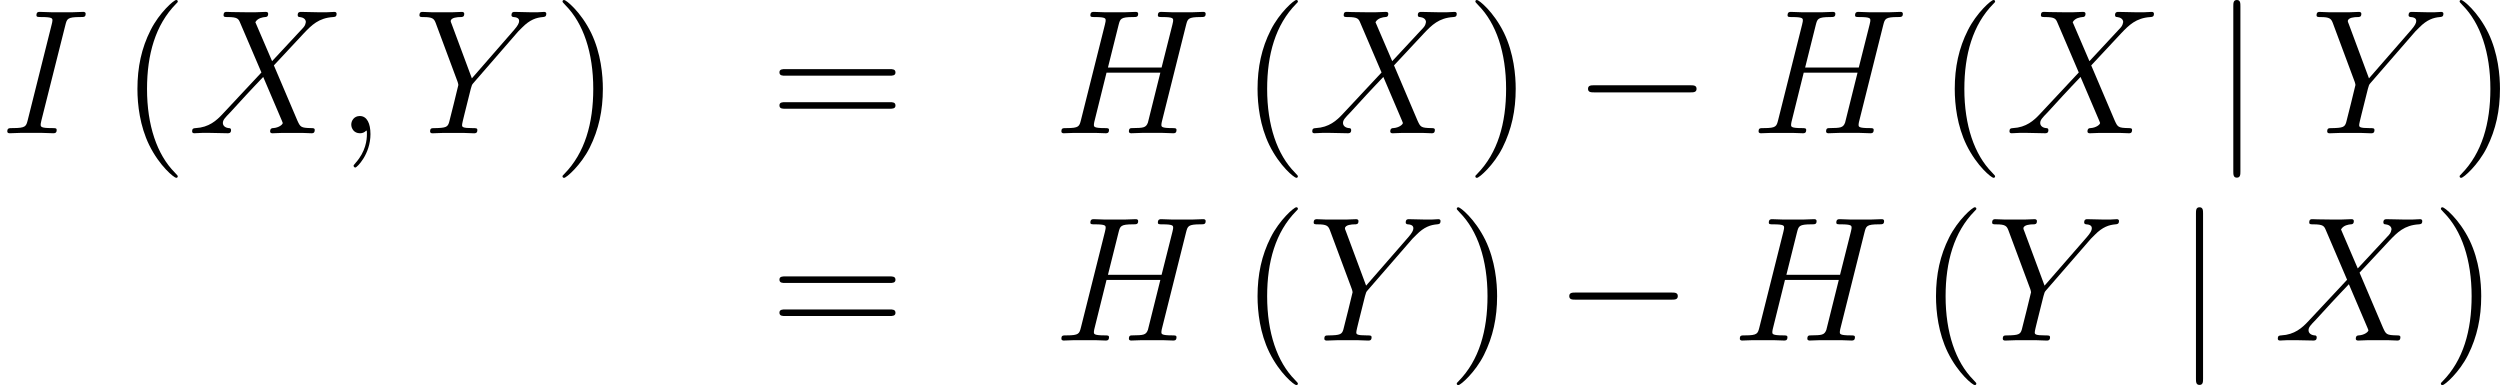 <?xml version='1.0' encoding='UTF-8'?>
<!-- This file was generated by dvisvgm 1.15.1 -->
<svg height='32.515pt' version='1.1' viewBox='66.75 53.599 168.227 25.915' width='211.072pt' xmlns='http://www.w3.org/2000/svg' xmlns:xlink='http://www.w3.org/1999/xlink'>
<defs>
<path d='m7.878 -2.75c0.203 0 0.418 0 0.418 -0.239s-0.215 -0.239 -0.418 -0.239h-6.468c-0.203 0 -0.418 0 -0.418 0.239s0.215 0.239 0.418 0.239h6.468z' id='g0-0'/>
<path d='m1.901 -8.536c0 -0.215 0 -0.43 -0.239 -0.43s-0.239 0.215 -0.239 0.43v11.094c0 0.215 0 0.43 0.239 0.43s0.239 -0.215 0.239 -0.43v-11.094z' id='g0-106'/>
<path d='m2.331 0.048c0 -0.693 -0.227 -1.207 -0.717 -1.207c-0.383 0 -0.574 0.311 -0.574 0.574s0.179 0.586 0.586 0.586c0.155 0 0.287 -0.048 0.395 -0.155c0.024 -0.024 0.036 -0.024 0.048 -0.024c0.024 0 0.024 0.167 0.024 0.227c0 0.395 -0.072 1.172 -0.765 1.949c-0.132 0.143 -0.132 0.167 -0.132 0.191c0 0.06 0.06 0.12 0.12 0.12c0.096 0 1.016 -0.885 1.016 -2.26z' id='g1-59'/>
<path d='m8.942 -7.293c0.108 -0.406 0.132 -0.526 0.98 -0.526c0.215 0 0.335 0 0.335 -0.215c0 -0.132 -0.108 -0.132 -0.179 -0.132c-0.215 0 -0.466 0.024 -0.693 0.024h-1.411c-0.227 0 -0.478 -0.024 -0.705 -0.024c-0.084 0 -0.227 0 -0.227 0.227c0 0.12 0.084 0.12 0.311 0.12c0.717 0 0.717 0.096 0.717 0.227c0 0.024 0 0.096 -0.048 0.275l-0.729 2.893h-3.61l0.717 -2.869c0.108 -0.406 0.132 -0.526 0.98 -0.526c0.215 0 0.335 0 0.335 -0.215c0 -0.132 -0.108 -0.132 -0.179 -0.132c-0.215 0 -0.466 0.024 -0.693 0.024h-1.411c-0.227 0 -0.478 -0.024 -0.705 -0.024c-0.084 0 -0.227 0 -0.227 0.227c0 0.12 0.084 0.12 0.311 0.12c0.717 0 0.717 0.096 0.717 0.227c0 0.024 0 0.096 -0.048 0.275l-1.614 6.432c-0.108 0.418 -0.132 0.538 -0.956 0.538c-0.275 0 -0.359 0 -0.359 0.227c0 0.12 0.132 0.12 0.167 0.12c0.215 0 0.466 -0.024 0.693 -0.024h1.411c0.227 0 0.478 0.024 0.705 0.024c0.096 0 0.227 0 0.227 -0.227c0 -0.12 -0.108 -0.12 -0.287 -0.12c-0.729 0 -0.729 -0.096 -0.729 -0.215c0 -0.012 0 -0.096 0.024 -0.191l0.825 -3.324h3.622c-0.203 0.789 -0.813 3.288 -0.837 3.359c-0.132 0.359 -0.323 0.359 -1.028 0.371c-0.143 0 -0.251 0 -0.251 0.227c0 0.12 0.132 0.12 0.167 0.12c0.215 0 0.466 -0.024 0.693 -0.024h1.411c0.227 0 0.478 0.024 0.705 0.024c0.096 0 0.227 0 0.227 -0.227c0 -0.12 -0.108 -0.12 -0.287 -0.12c-0.729 0 -0.729 -0.096 -0.729 -0.215c0 -0.012 0 -0.096 0.024 -0.191l1.638 -6.539z' id='g1-72'/>
<path d='m4.399 -7.281c0.108 -0.418 0.132 -0.538 1.004 -0.538c0.263 0 0.359 0 0.359 -0.227c0 -0.12 -0.132 -0.12 -0.167 -0.12c-0.215 0 -0.478 0.024 -0.693 0.024h-1.47c-0.239 0 -0.514 -0.024 -0.753 -0.024c-0.096 0 -0.227 0 -0.227 0.227c0 0.12 0.096 0.12 0.335 0.12c0.741 0 0.741 0.096 0.741 0.227c0 0.084 -0.024 0.155 -0.048 0.263l-1.614 6.444c-0.108 0.418 -0.132 0.538 -1.004 0.538c-0.263 0 -0.371 0 -0.371 0.227c0 0.12 0.12 0.12 0.179 0.12c0.215 0 0.478 -0.024 0.693 -0.024h1.47c0.239 0 0.502 0.024 0.741 0.024c0.096 0 0.239 0 0.239 -0.215c0 -0.132 -0.072 -0.132 -0.335 -0.132c-0.741 0 -0.741 -0.096 -0.741 -0.239c0 -0.024 0 -0.084 0.048 -0.275l1.614 -6.42z' id='g1-73'/>
<path d='m5.679 -4.854l-1.124 -2.618c0.155 -0.287 0.514 -0.335 0.658 -0.347c0.072 0 0.203 -0.012 0.203 -0.215c0 -0.132 -0.108 -0.132 -0.179 -0.132c-0.203 0 -0.442 0.024 -0.646 0.024h-0.693c-0.729 0 -1.255 -0.024 -1.267 -0.024c-0.096 0 -0.215 0 -0.215 0.227c0 0.12 0.108 0.12 0.263 0.12c0.693 0 0.741 0.12 0.861 0.406l1.423 3.324l-2.594 2.774c-0.43 0.466 -0.944 0.921 -1.829 0.968c-0.143 0.012 -0.239 0.012 -0.239 0.227c0 0.036 0.012 0.12 0.143 0.12c0.167 0 0.347 -0.024 0.514 -0.024h0.562c0.383 0 0.801 0.024 1.172 0.024c0.084 0 0.227 0 0.227 -0.215c0 -0.12 -0.084 -0.132 -0.155 -0.132c-0.239 -0.024 -0.395 -0.155 -0.395 -0.347c0 -0.203 0.143 -0.347 0.49 -0.705l1.064 -1.16c0.263 -0.275 0.897 -0.968 1.16 -1.231l1.255 2.941c0.012 0.024 0.06 0.143 0.06 0.155c0 0.108 -0.263 0.323 -0.646 0.347c-0.072 0 -0.203 0.012 -0.203 0.227c0 0.12 0.12 0.12 0.179 0.12c0.203 0 0.442 -0.024 0.646 -0.024h1.315c0.215 0 0.442 0.024 0.646 0.024c0.084 0 0.215 0 0.215 -0.227c0 -0.12 -0.12 -0.12 -0.227 -0.12c-0.717 -0.012 -0.741 -0.072 -0.944 -0.514l-1.578 -3.706l1.518 -1.626c0.12 -0.12 0.395 -0.418 0.502 -0.538c0.514 -0.538 0.992 -1.028 1.961 -1.088c0.12 -0.012 0.239 -0.012 0.239 -0.215c0 -0.132 -0.108 -0.132 -0.155 -0.132c-0.167 0 -0.347 0.024 -0.514 0.024h-0.55c-0.383 0 -0.801 -0.024 -1.172 -0.024c-0.084 0 -0.227 0 -0.227 0.215c0 0.12 0.084 0.132 0.155 0.132c0.191 0.024 0.395 0.12 0.395 0.347l-0.012 0.024c-0.012 0.084 -0.036 0.203 -0.167 0.347l-2.092 2.248z' id='g1-88'/>
<path d='m7.03 -6.838l0.275 -0.275c0.526 -0.538 0.968 -0.669 1.387 -0.705c0.132 -0.012 0.239 -0.024 0.239 -0.227c0 -0.12 -0.12 -0.12 -0.143 -0.12c-0.143 0 -0.299 0.024 -0.442 0.024h-0.49c-0.347 0 -0.717 -0.024 -1.052 -0.024c-0.084 0 -0.215 0 -0.215 0.227c0 0.108 0.12 0.12 0.155 0.12c0.359 0.024 0.359 0.203 0.359 0.275c0 0.132 -0.096 0.311 -0.335 0.586l-2.845 3.264l-1.351 -3.634c-0.072 -0.167 -0.072 -0.191 -0.072 -0.215c0 -0.251 0.49 -0.275 0.634 -0.275s0.275 0 0.275 -0.215c0 -0.132 -0.108 -0.132 -0.179 -0.132c-0.203 0 -0.442 0.024 -0.646 0.024h-1.327c-0.215 0 -0.442 -0.024 -0.646 -0.024c-0.084 0 -0.215 0 -0.215 0.227c0 0.12 0.108 0.12 0.287 0.12c0.586 0 0.693 0.108 0.801 0.383l1.482 3.981c0.012 0.036 0.048 0.167 0.048 0.203s-0.586 2.391 -0.622 2.511c-0.096 0.323 -0.215 0.383 -0.98 0.395c-0.203 0 -0.299 0 -0.299 0.227c0 0.12 0.132 0.12 0.167 0.12c0.215 0 0.466 -0.024 0.693 -0.024h1.411c0.215 0 0.466 0.024 0.681 0.024c0.084 0 0.227 0 0.227 -0.215c0 -0.132 -0.084 -0.132 -0.287 -0.132c-0.741 0 -0.741 -0.084 -0.741 -0.215c0 -0.084 0.096 -0.466 0.155 -0.705l0.43 -1.722c0.072 -0.251 0.072 -0.275 0.179 -0.395l3.001 -3.455z' id='g1-89'/>
<path d='m3.885 2.905c0 -0.036 0 -0.06 -0.203 -0.263c-1.196 -1.207 -1.865 -3.18 -1.865 -5.619c0 -2.319 0.562 -4.316 1.949 -5.727c0.12 -0.108 0.12 -0.132 0.12 -0.167c0 -0.072 -0.06 -0.096 -0.108 -0.096c-0.155 0 -1.136 0.861 -1.722 2.032c-0.61 1.207 -0.885 2.487 -0.885 3.957c0 1.064 0.167 2.487 0.789 3.766c0.705 1.435 1.686 2.212 1.817 2.212c0.048 0 0.108 -0.024 0.108 -0.096z' id='g2-40'/>
<path d='m3.371 -2.977c0 -0.909 -0.12 -2.391 -0.789 -3.778c-0.705 -1.435 -1.686 -2.212 -1.817 -2.212c-0.048 0 -0.108 0.024 -0.108 0.096c0 0.036 0 0.06 0.203 0.263c1.196 1.207 1.865 3.18 1.865 5.619c0 2.319 -0.562 4.316 -1.949 5.727c-0.12 0.108 -0.12 0.132 -0.12 0.167c0 0.072 0.06 0.096 0.108 0.096c0.155 0 1.136 -0.861 1.722 -2.032c0.61 -1.219 0.885 -2.511 0.885 -3.945z' id='g2-41'/>
<path d='m8.07 -3.873c0.167 0 0.383 0 0.383 -0.215c0 -0.227 -0.203 -0.227 -0.383 -0.227h-7.042c-0.167 0 -0.383 0 -0.383 0.215c0 0.227 0.203 0.227 0.383 0.227h7.042zm0 2.224c0.167 0 0.383 0 0.383 -0.215c0 -0.227 -0.203 -0.227 -0.383 -0.227h-7.042c-0.167 0 -0.383 0 -0.383 0.215c0 0.227 0.203 0.227 0.383 0.227h7.042z' id='g2-61'/>
</defs>
<g id='page1'>
<use x='66.75' xlink:href='#g1-73' y='62.565'/>
<use x='74.826' xlink:href='#g2-40' y='62.565'/>
<use x='79.378' xlink:href='#g1-88' y='62.565'/>
<use x='89.347' xlink:href='#g1-59' y='62.565'/>
<use x='94.579' xlink:href='#g1-89' y='62.565'/>
<use x='103.946' xlink:href='#g2-41' y='62.565'/>
<use x='118.554' xlink:href='#g2-61' y='62.565'/>
<use x='137.622' xlink:href='#g1-72' y='62.565'/>
<use x='150.2' xlink:href='#g2-40' y='62.565'/>
<use x='154.753' xlink:href='#g1-88' y='62.565'/>
<use x='165.372' xlink:href='#g2-41' y='62.565'/>
<use x='172.617' xlink:href='#g0-0' y='62.565'/>
<use x='184.537' xlink:href='#g1-72' y='62.565'/>
<use x='197.116' xlink:href='#g2-40' y='62.565'/>
<use x='201.669' xlink:href='#g1-88' y='62.565'/>
<use x='215.608' xlink:href='#g0-106' y='62.565'/>
<use x='222.237' xlink:href='#g1-89' y='62.565'/>
<use x='231.605' xlink:href='#g2-41' y='62.565'/>
<use x='118.554' xlink:href='#g2-61' y='76.513'/>
<use x='137.622' xlink:href='#g1-72' y='76.513'/>
<use x='150.2' xlink:href='#g2-40' y='76.513'/>
<use x='154.753' xlink:href='#g1-89' y='76.513'/>
<use x='164.121' xlink:href='#g2-41' y='76.513'/>
<use x='171.355' xlink:href='#g0-0' y='76.513'/>
<use x='183.275' xlink:href='#g1-72' y='76.513'/>
<use x='195.854' xlink:href='#g2-40' y='76.513'/>
<use x='200.407' xlink:href='#g1-89' y='76.513'/>
<use x='213.095' xlink:href='#g0-106' y='76.513'/>
<use x='219.725' xlink:href='#g1-88' y='76.513'/>
<use x='230.343' xlink:href='#g2-41' y='76.513'/>
</g>
</svg>
